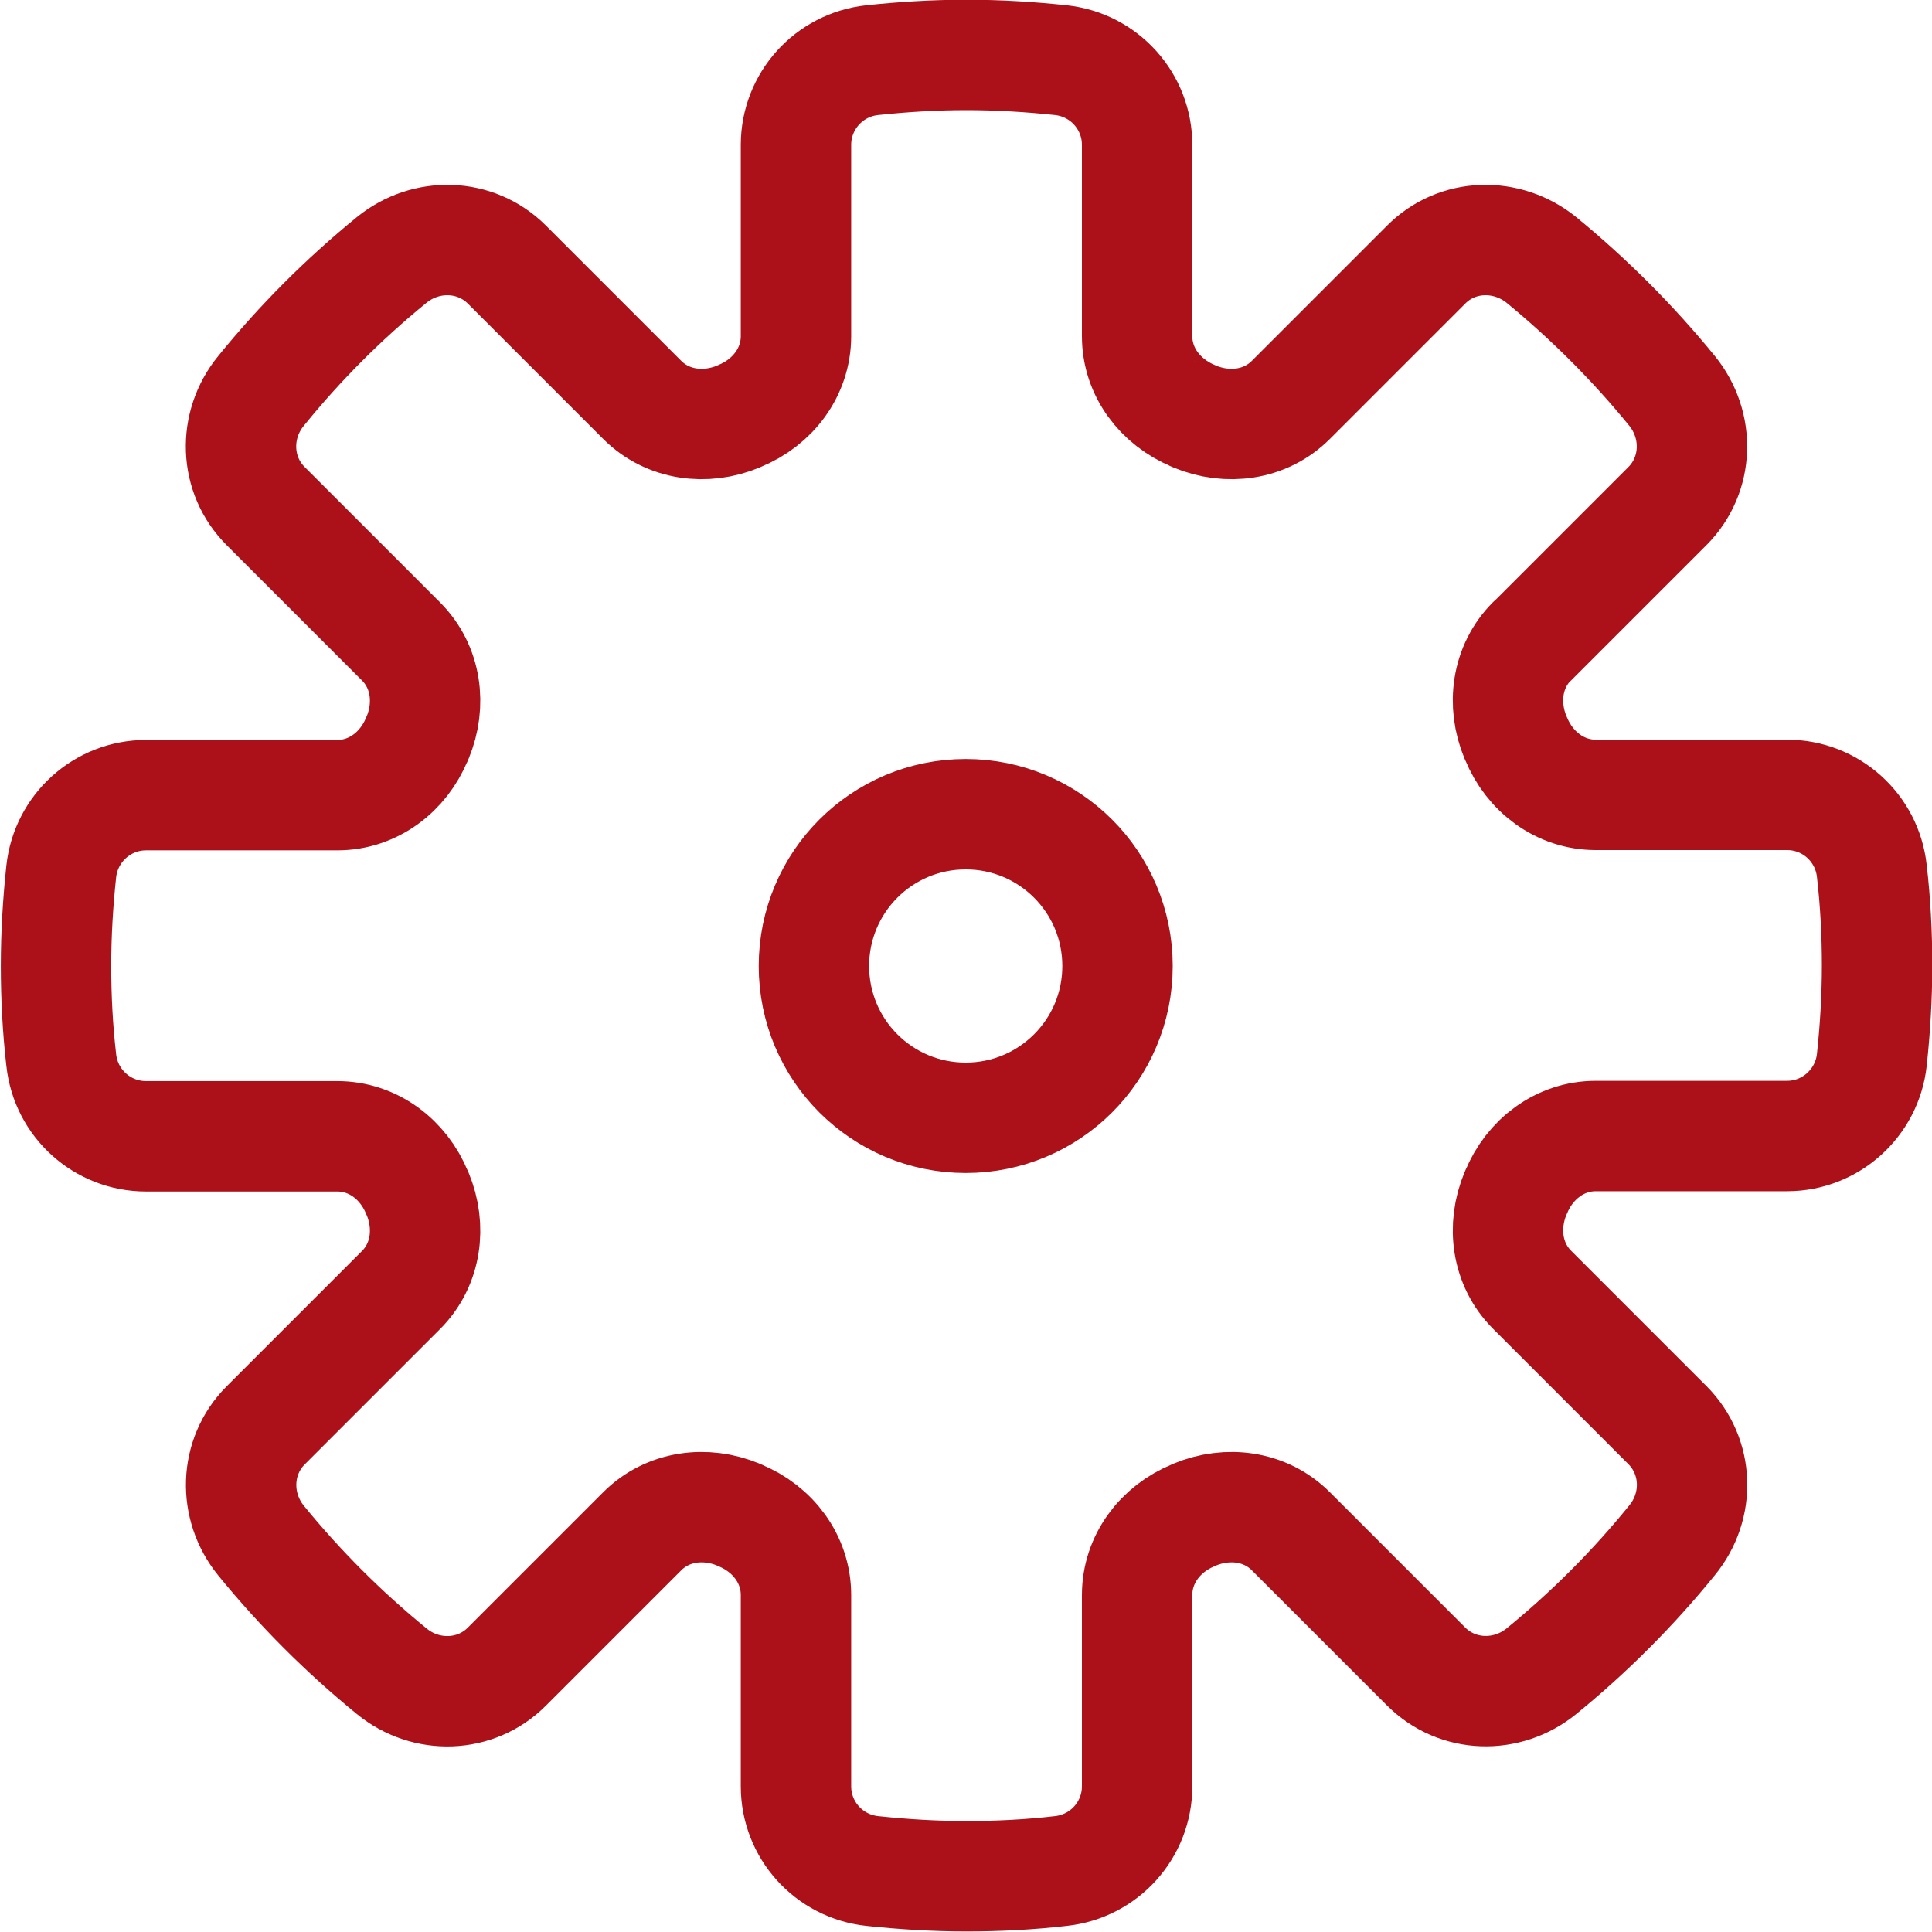 <svg xmlns="http://www.w3.org/2000/svg" id="Camada_2" viewBox="0 0 70 70"><defs><style>      .cls-1 {        fill: none;        stroke: #ac1119;        stroke-linecap: round;        stroke-linejoin: round;        stroke-width: 4px;      }    </style></defs><g id="Camada_1-2" data-name="Camada_1"><path class="cls-1" d="M55.51,23.24l4.9-4.9c1.14-1.14,1.18-2.94.17-4.18-1.41-1.73-3-3.32-4.73-4.74-1.25-1.01-3.05-.97-4.18.17l-4.9,4.9c-.92.92-2.29,1.1-3.49.6-.01,0-.03-.01-.04-.02-1.2-.5-2.04-1.59-2.04-2.89v-6.93c0-1.58-1.19-2.9-2.76-3.07-1.13-.12-2.27-.19-3.42-.19s-2.3.07-3.42.19c-1.57.17-2.76,1.49-2.76,3.07v6.93c0,1.3-.84,2.4-2.04,2.89-.01,0-.03.01-.04.02-1.2.5-2.57.32-3.49-.6l-4.9-4.9c-1.14-1.14-2.94-1.18-4.18-.17-1.73,1.41-3.32,3-4.73,4.74-1.02,1.24-.97,3.05.17,4.18l4.9,4.9c.92.92,1.1,2.29.6,3.49,0,.01-.01.03-.02.04-.49,1.2-1.59,2.04-2.89,2.04h-6.93c-1.58,0-2.9,1.2-3.07,2.76-.12,1.12-.19,2.27-.19,3.42s.06,2.3.19,3.42c.17,1.57,1.49,2.76,3.07,2.76h6.93c1.3,0,2.4.84,2.89,2.04,0,.01.01.03.02.04.5,1.2.32,2.57-.6,3.49l-4.9,4.9c-1.14,1.14-1.18,2.94-.17,4.18,1.41,1.73,3,3.32,4.73,4.73,1.24,1.02,3.05.97,4.18-.17l4.9-4.9c.92-.92,2.29-1.1,3.49-.6.01,0,.03.01.04.02,1.2.49,2.04,1.59,2.04,2.89v6.93c0,1.58,1.19,2.9,2.76,3.07,1.13.12,2.27.19,3.42.19s2.3-.06,3.42-.19c1.57-.17,2.76-1.49,2.76-3.07v-6.93c0-1.3.84-2.4,2.04-2.89.01,0,.03-.01.04-.02,1.2-.5,2.57-.32,3.49.6l4.9,4.9c1.14,1.14,2.94,1.18,4.18.17,1.73-1.41,3.32-3,4.73-4.74,1.02-1.24.97-3.04-.17-4.18l-4.9-4.9c-.92-.92-1.1-2.29-.6-3.49,0-.01.01-.03.02-.04.49-1.2,1.59-2.04,2.89-2.04h6.93c1.58,0,2.9-1.2,3.07-2.76.12-1.12.19-2.27.19-3.42s-.06-2.3-.19-3.42c-.17-1.57-1.49-2.76-3.07-2.76h-6.93c-1.3,0-2.4-.84-2.89-2.04,0-.01-.01-.03-.02-.04-.5-1.2-.32-2.57.6-3.49ZM40.49,35c0-3.04-2.46-5.5-5.5-5.5s-5.5,2.46-5.5,5.5,2.46,5.5,5.5,5.5,5.5-2.46,5.5-5.5Z"></path></g></svg>